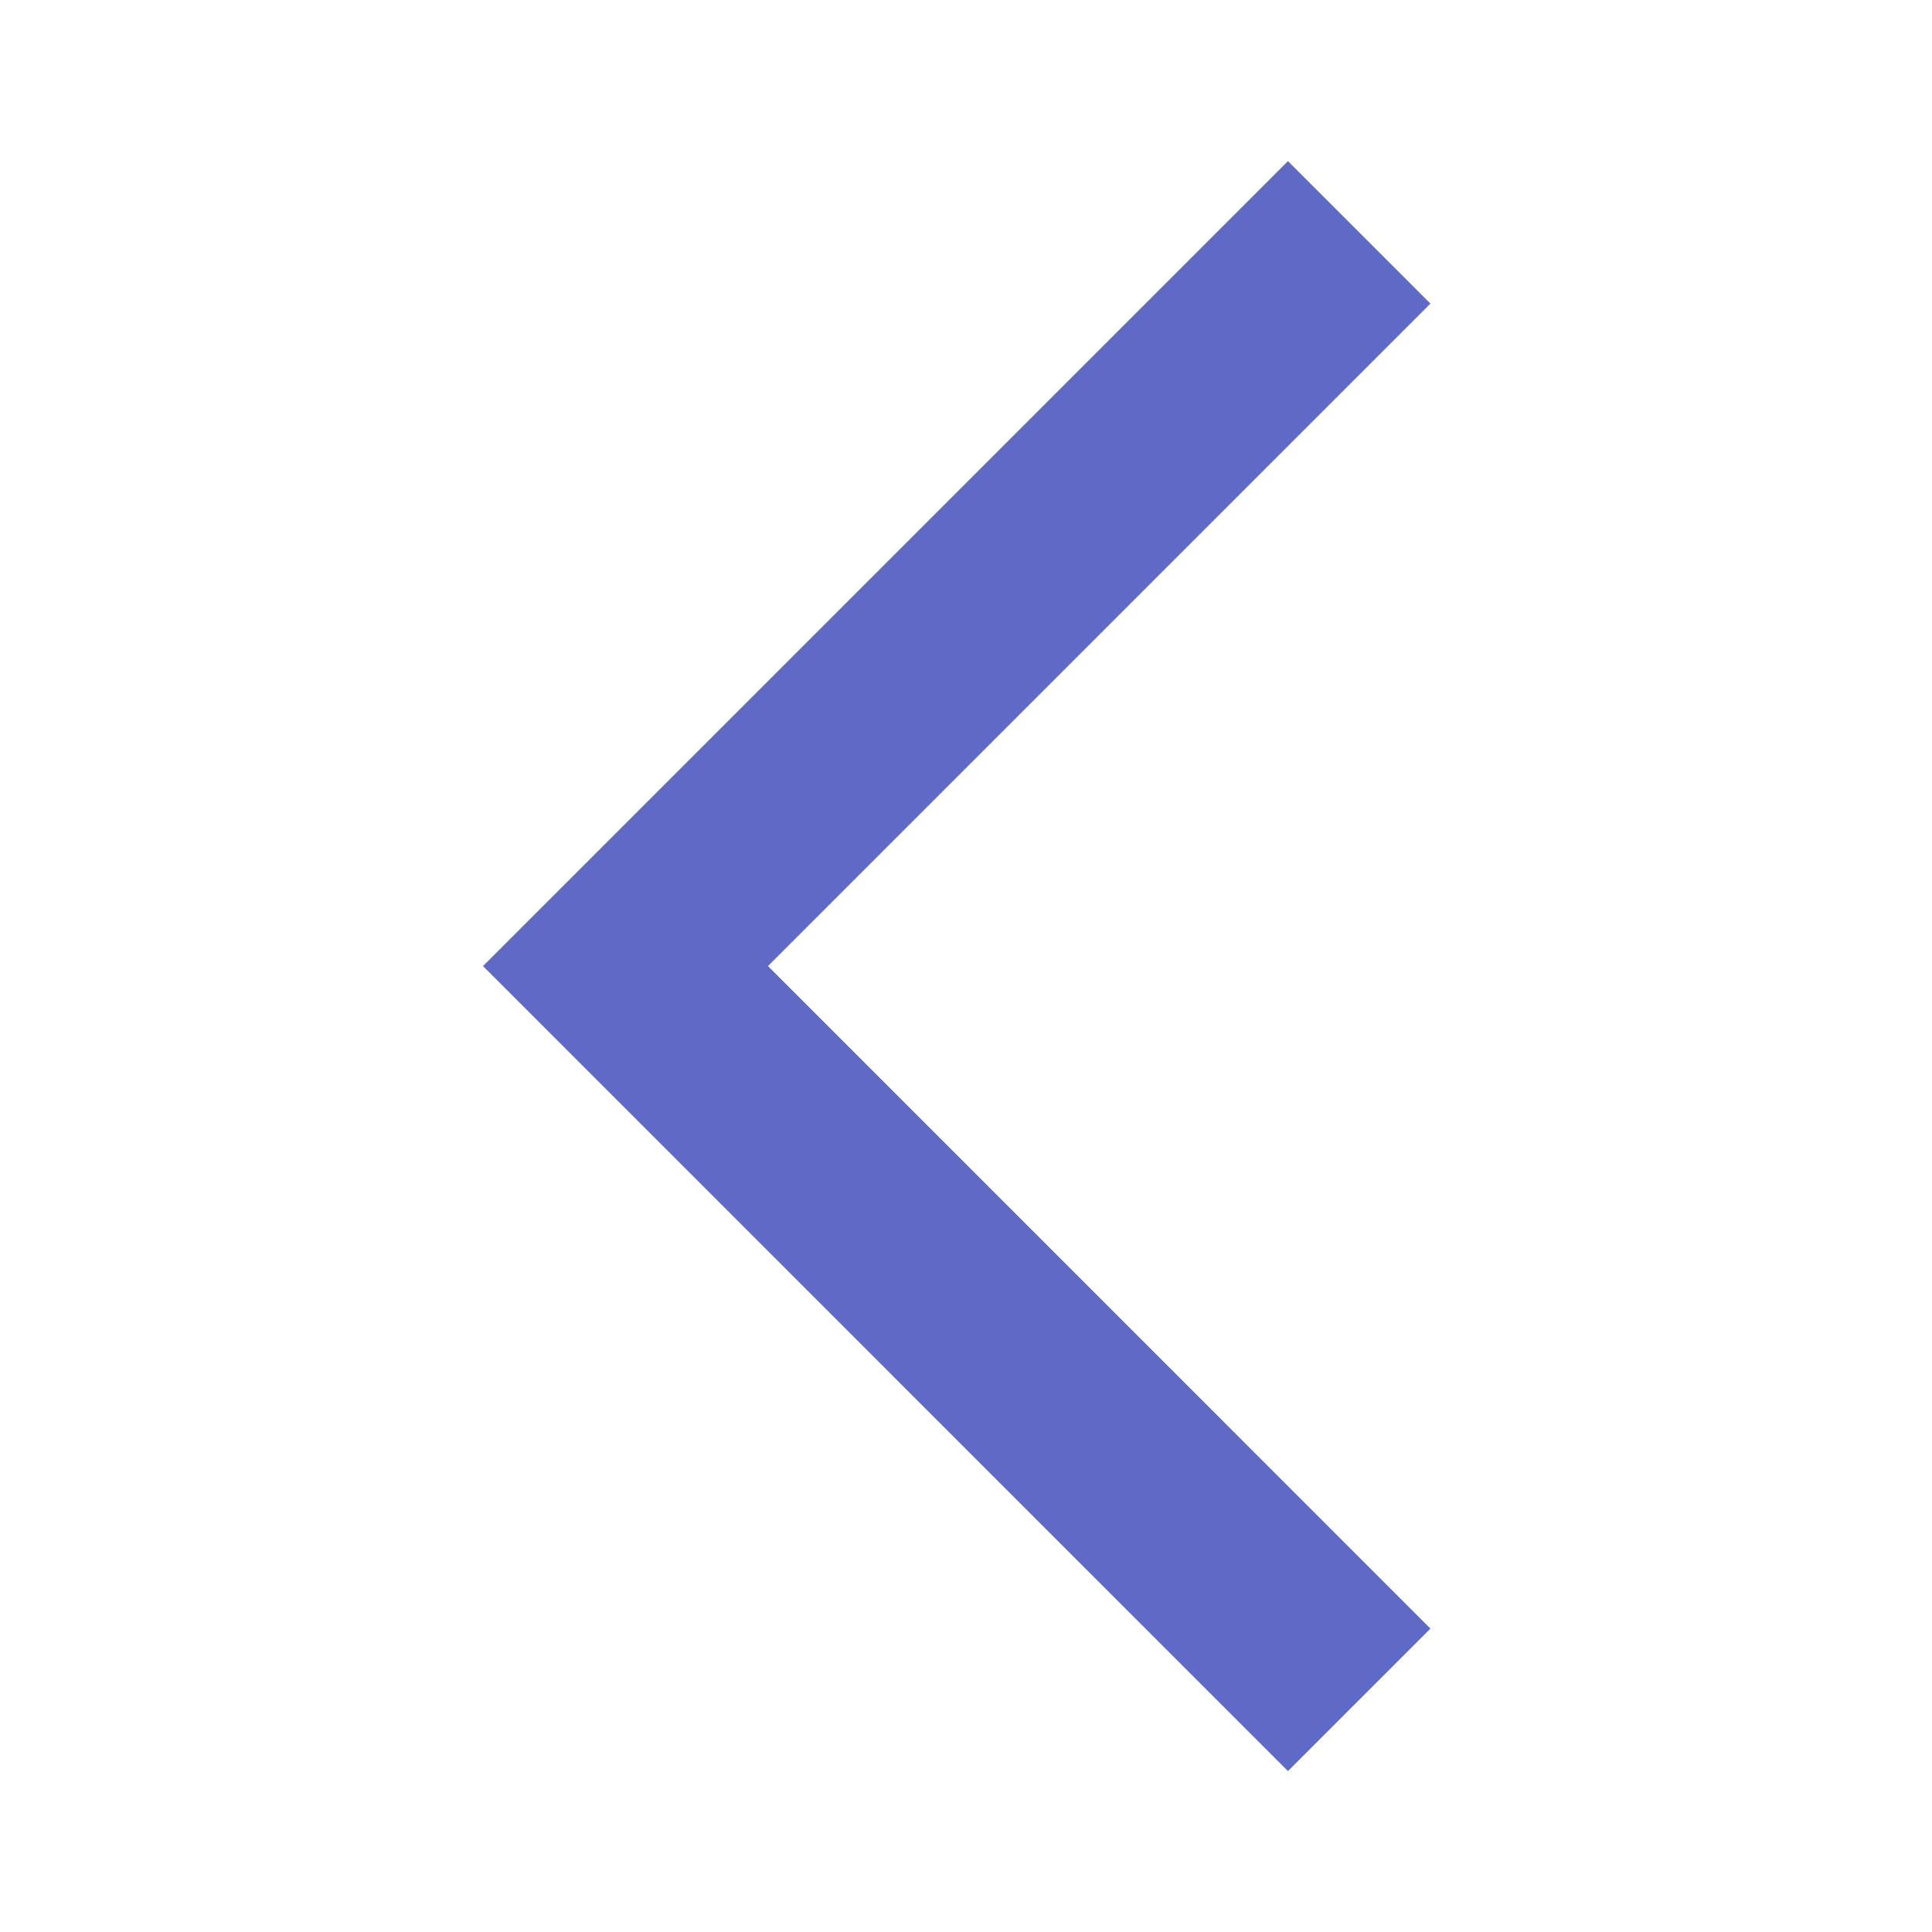 <svg width="28" height="28" viewBox="0 0 28 28" fill="none" xmlns="http://www.w3.org/2000/svg">
<path d="M20.731 4.4L18.666 2.335L7 14.001L18.666 25.668L20.731 23.603L11.13 14.001L20.731 4.4Z" fill="#5F69C6"/>
</svg>
